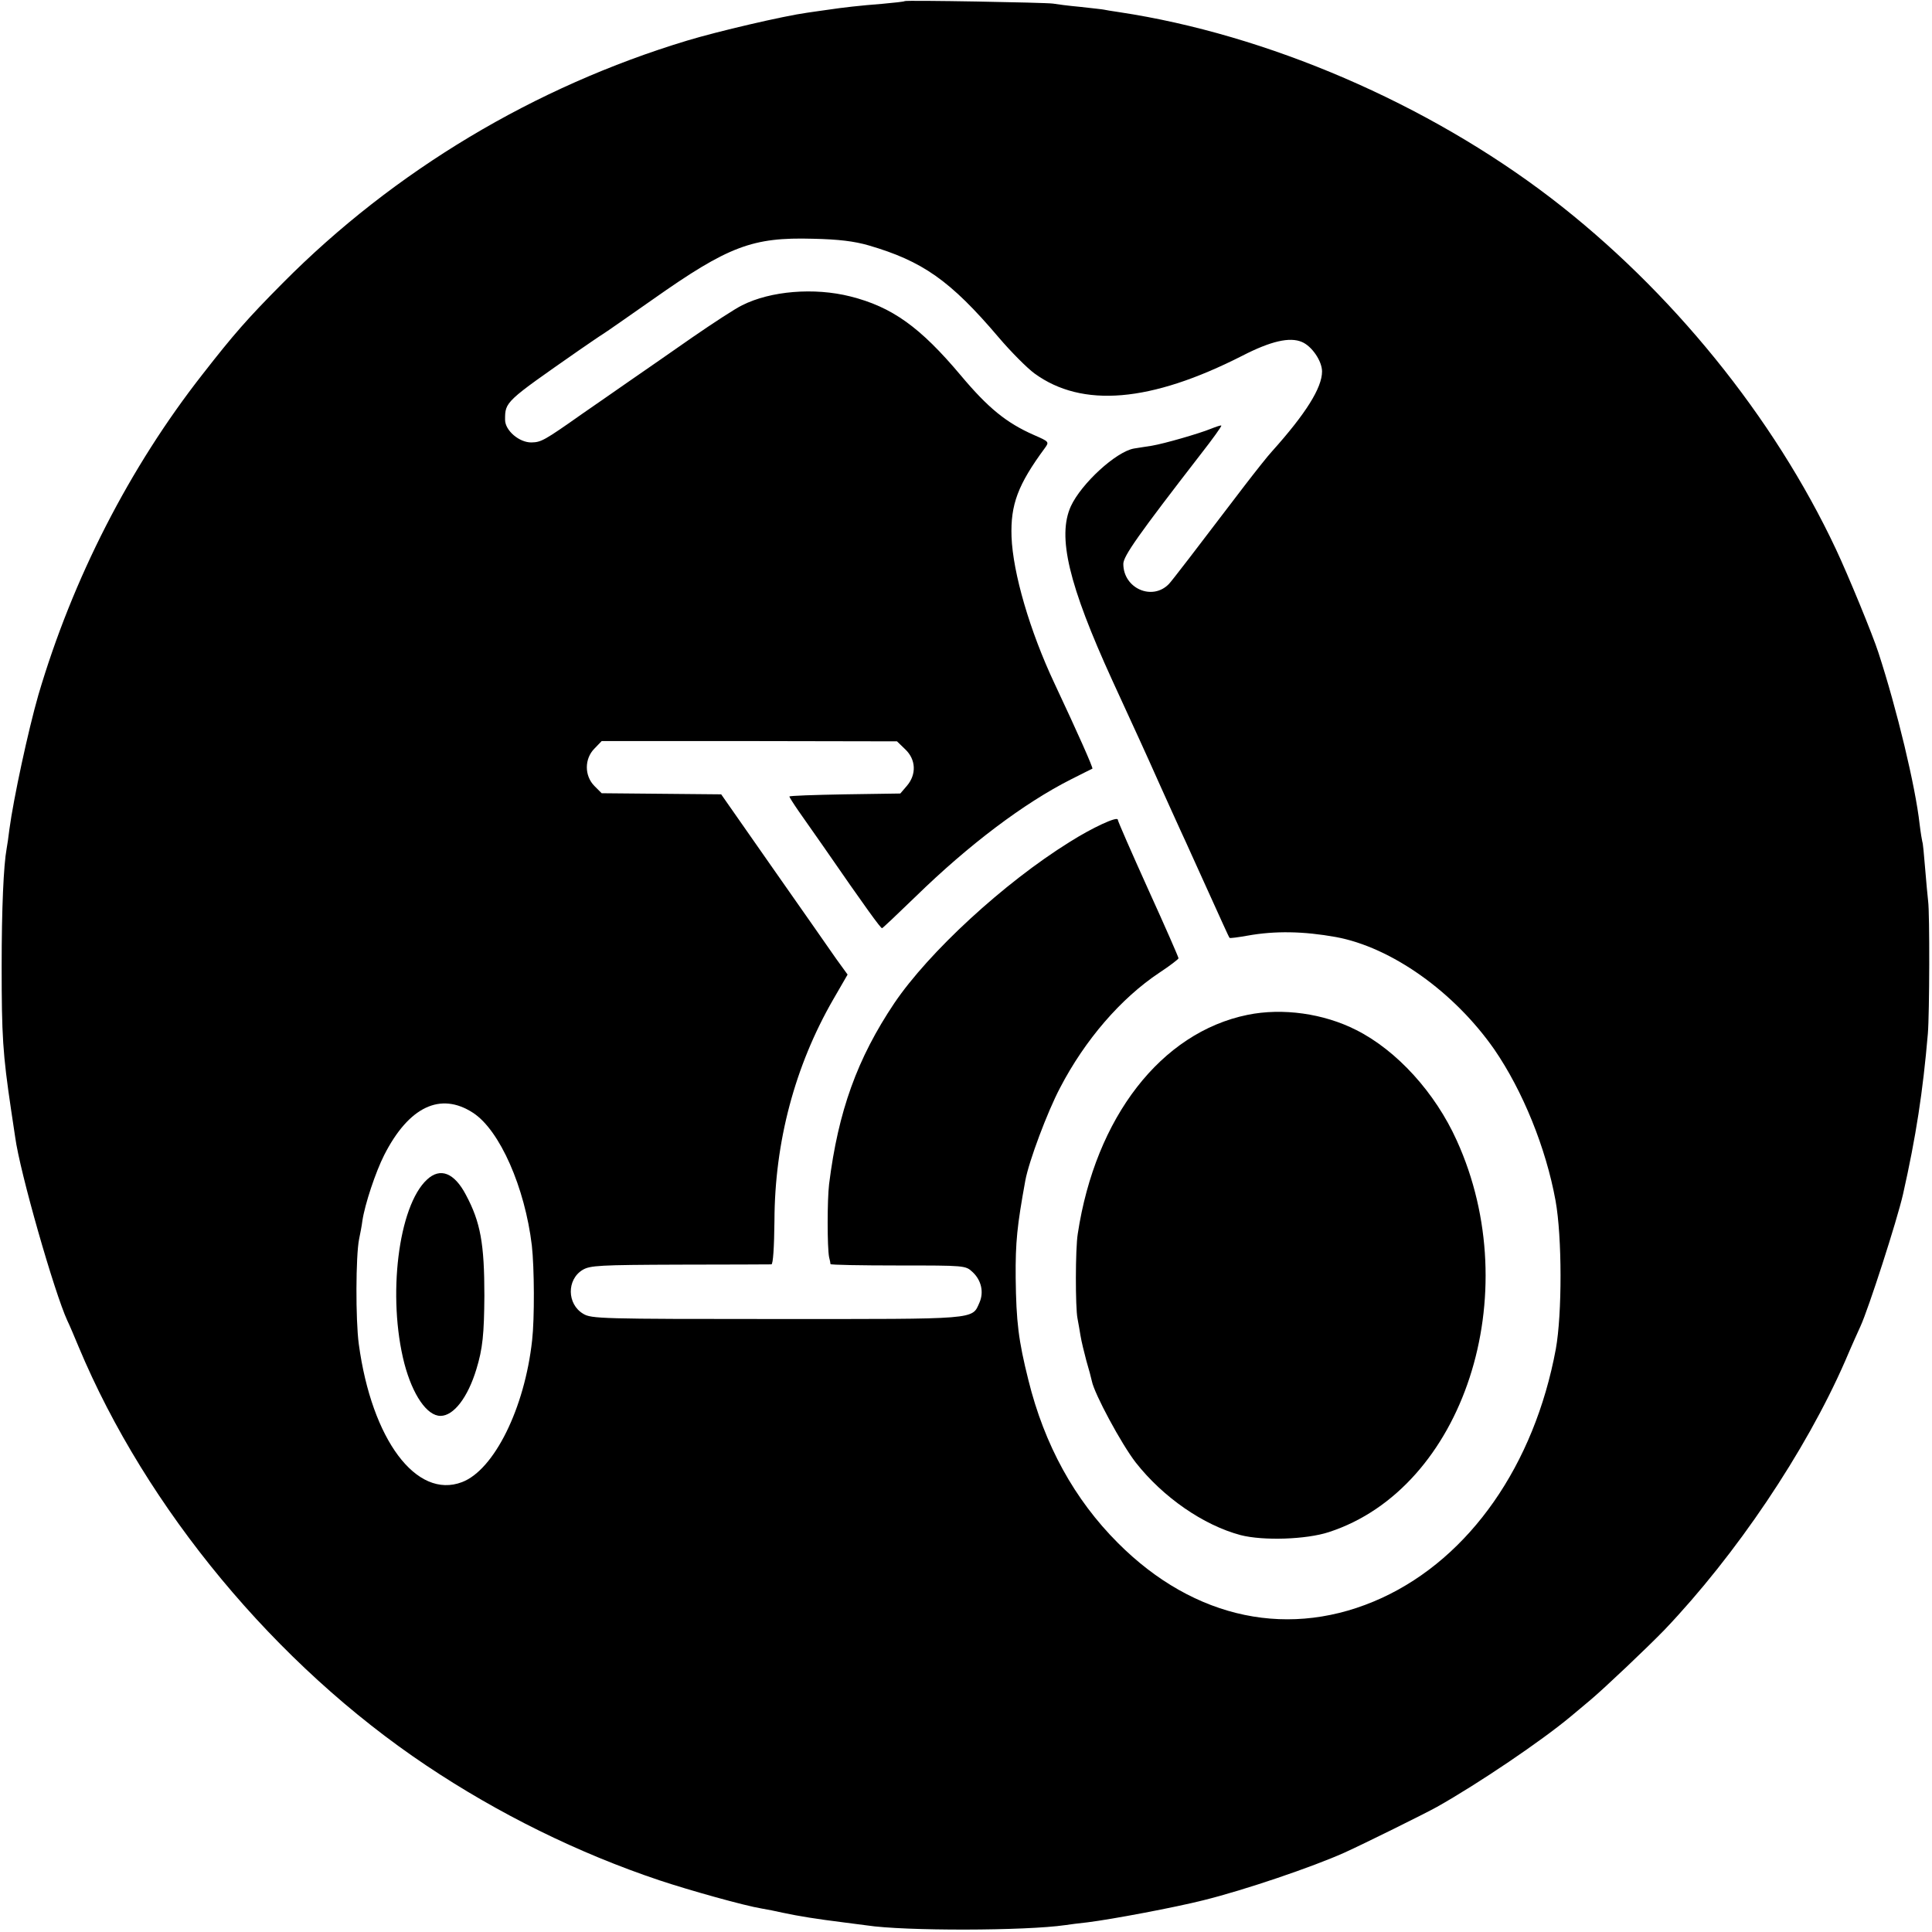 <?xml version="1.0" standalone="no"?>
<!DOCTYPE svg PUBLIC "-//W3C//DTD SVG 20010904//EN"
 "http://www.w3.org/TR/2001/REC-SVG-20010904/DTD/svg10.dtd">
<svg version="1.0" xmlns="http://www.w3.org/2000/svg"
 width="700pt" height="700pt" viewBox="0 0 700 700"
 preserveAspectRatio="xMidYMid meet">
<g transform="translate(0,700) scale(0.1,-0.1)"
fill="#000000" stroke="none">
<path d="M3278 6996 c-1 -2 -39 -6 -83 -10 -78 -6 -140 -13 -200 -22 -16 -2
-48 -7 -70 -10 -87 -12 -326 -68 -435 -101 -553 -167 -1061 -471 -1465 -878
-129 -130 -178 -186 -291 -331 -265 -338 -471 -741 -595 -1162 -37 -129 -90
-375 -105 -487 -3 -27 -8 -59 -10 -70 -11 -60 -18 -216 -18 -425 0 -253 4
-318 34 -520 6 -41 13 -86 15 -100 17 -127 142 -563 189 -665 8 -16 26 -59 41
-95 245 -586 714 -1152 1260 -1517 260 -174 549 -317 845 -416 108 -36 308
-92 370 -102 19 -3 53 -10 75 -15 61 -13 124 -23 220 -35 33 -4 71 -9 85 -11
137 -21 576 -20 720 1 14 2 50 7 80 10 89 11 317 54 420 80 150 37 396 121
510 172 73 33 297 144 336 166 153 86 381 241 484 327 19 16 53 44 74 62 51
43 205 189 267 253 259 272 510 644 654 973 25 59 51 116 56 127 29 63 132
382 154 478 47 209 72 371 90 582 6 72 7 437 1 480 -2 17 -7 71 -11 120 -4 50
-8 92 -10 95 -1 3 -6 32 -10 65 -15 135 -82 415 -149 620 -20 63 -111 284
-154 375 -225 479 -598 939 -1032 1272 -448 343 -1028 593 -1565 674 -27 4
-52 8 -55 9 -3 1 -41 5 -85 10 -44 4 -89 10 -100 12 -26 4 -532 13 -537 9z
m-131 -885 c195 -57 296 -127 471 -333 45 -53 104 -112 130 -131 173 -126 421
-105 753 64 103 53 172 69 216 50 36 -15 73 -69 73 -107 0 -59 -59 -153 -181
-289 -15 -16 -60 -73 -100 -125 -178 -234 -264 -346 -274 -356 -60 -62 -165
-16 -165 73 0 28 55 106 281 398 43 55 76 101 74 103 -1 2 -19 -4 -39 -12 -42
-17 -166 -53 -213 -61 -18 -3 -47 -7 -64 -10 -65 -11 -191 -127 -229 -209 -50
-110 -8 -285 150 -631 95 -207 116 -252 173 -380 25 -55 59 -131 77 -170 18
-38 51 -113 75 -165 74 -163 97 -215 100 -218 2 -2 31 2 65 8 100 18 203 16
320 -5 201 -37 428 -198 574 -407 103 -150 187 -356 222 -548 24 -132 24 -411
1 -538 -78 -420 -311 -754 -629 -901 -330 -152 -680 -80 -958 199 -157 157
-266 355 -324 590 -36 144 -44 210 -46 370 -1 130 5 188 35 353 13 70 80 249
126 336 90 173 220 324 360 417 38 25 69 49 69 52 0 4 -49 116 -110 250 -60
133 -110 247 -110 252 0 14 -93 -29 -175 -81 -238 -148 -510 -399 -635 -584
-134 -200 -203 -391 -236 -655 -7 -57 -7 -230 0 -265 3 -11 5 -22 5 -25 1 -3
111 -5 245 -5 244 0 244 0 270 -24 32 -30 41 -73 25 -110 -28 -63 0 -60 -736
-60 -635 0 -671 1 -700 19 -59 35 -60 124 -2 159 27 16 59 18 352 19 177 0
327 1 332 1 6 1 10 61 11 159 1 285 74 560 213 801 l52 90 -42 58 c-22 32
-125 179 -228 326 l-188 269 -216 2 -217 2 -26 26 c-37 37 -37 99 0 136 l26
27 535 0 535 -1 30 -29 c39 -37 41 -91 6 -132 l-24 -28 -201 -3 c-111 -2 -201
-5 -201 -8 0 -2 15 -26 33 -52 18 -26 58 -83 89 -127 156 -226 210 -300 214
-298 3 1 58 53 123 116 192 187 391 337 561 423 41 21 76 38 78 39 3 3 -52
127 -137 308 -90 191 -151 401 -156 532 -4 117 23 189 121 322 16 22 15 23
-40 47 -100 44 -166 98 -265 216 -147 175 -249 248 -400 286 -131 33 -289 20
-392 -32 -25 -12 -106 -65 -180 -116 -74 -52 -177 -123 -229 -159 -52 -36
-129 -90 -170 -118 -139 -98 -149 -103 -184 -104 -44 -1 -96 43 -96 82 0 66 0
65 268 252 35 24 74 51 87 59 13 8 94 65 180 125 275 194 362 226 580 220 94
-2 150 -9 202 -24z m-1433 -3143 c97 -63 188 -271 213 -481 9 -80 10 -264 1
-343 -27 -247 -138 -470 -254 -514 -165 -63 -327 153 -374 500 -12 89 -11 320
1 380 4 19 10 50 12 67 9 60 48 177 79 238 89 175 204 230 322 153z"/>
<path d="M4520 3323 c-313 -64 -551 -371 -615 -793 -9 -54 -9 -268 -1 -307 3
-16 8 -44 11 -63 3 -19 13 -60 21 -90 9 -30 18 -64 20 -74 9 -46 107 -228 159
-295 99 -126 245 -227 380 -263 82 -21 238 -16 320 11 488 159 717 861 463
1419 -78 173 -217 326 -364 400 -118 60 -267 81 -394 55z"/>
<path d="M1547 2726 c-104 -96 -144 -425 -82 -666 30 -114 82 -190 131 -190
48 0 99 67 130 169 23 75 28 128 29 266 0 189 -14 267 -67 366 -42 80 -93 100
-141 55z"/>
</g>
</svg>
